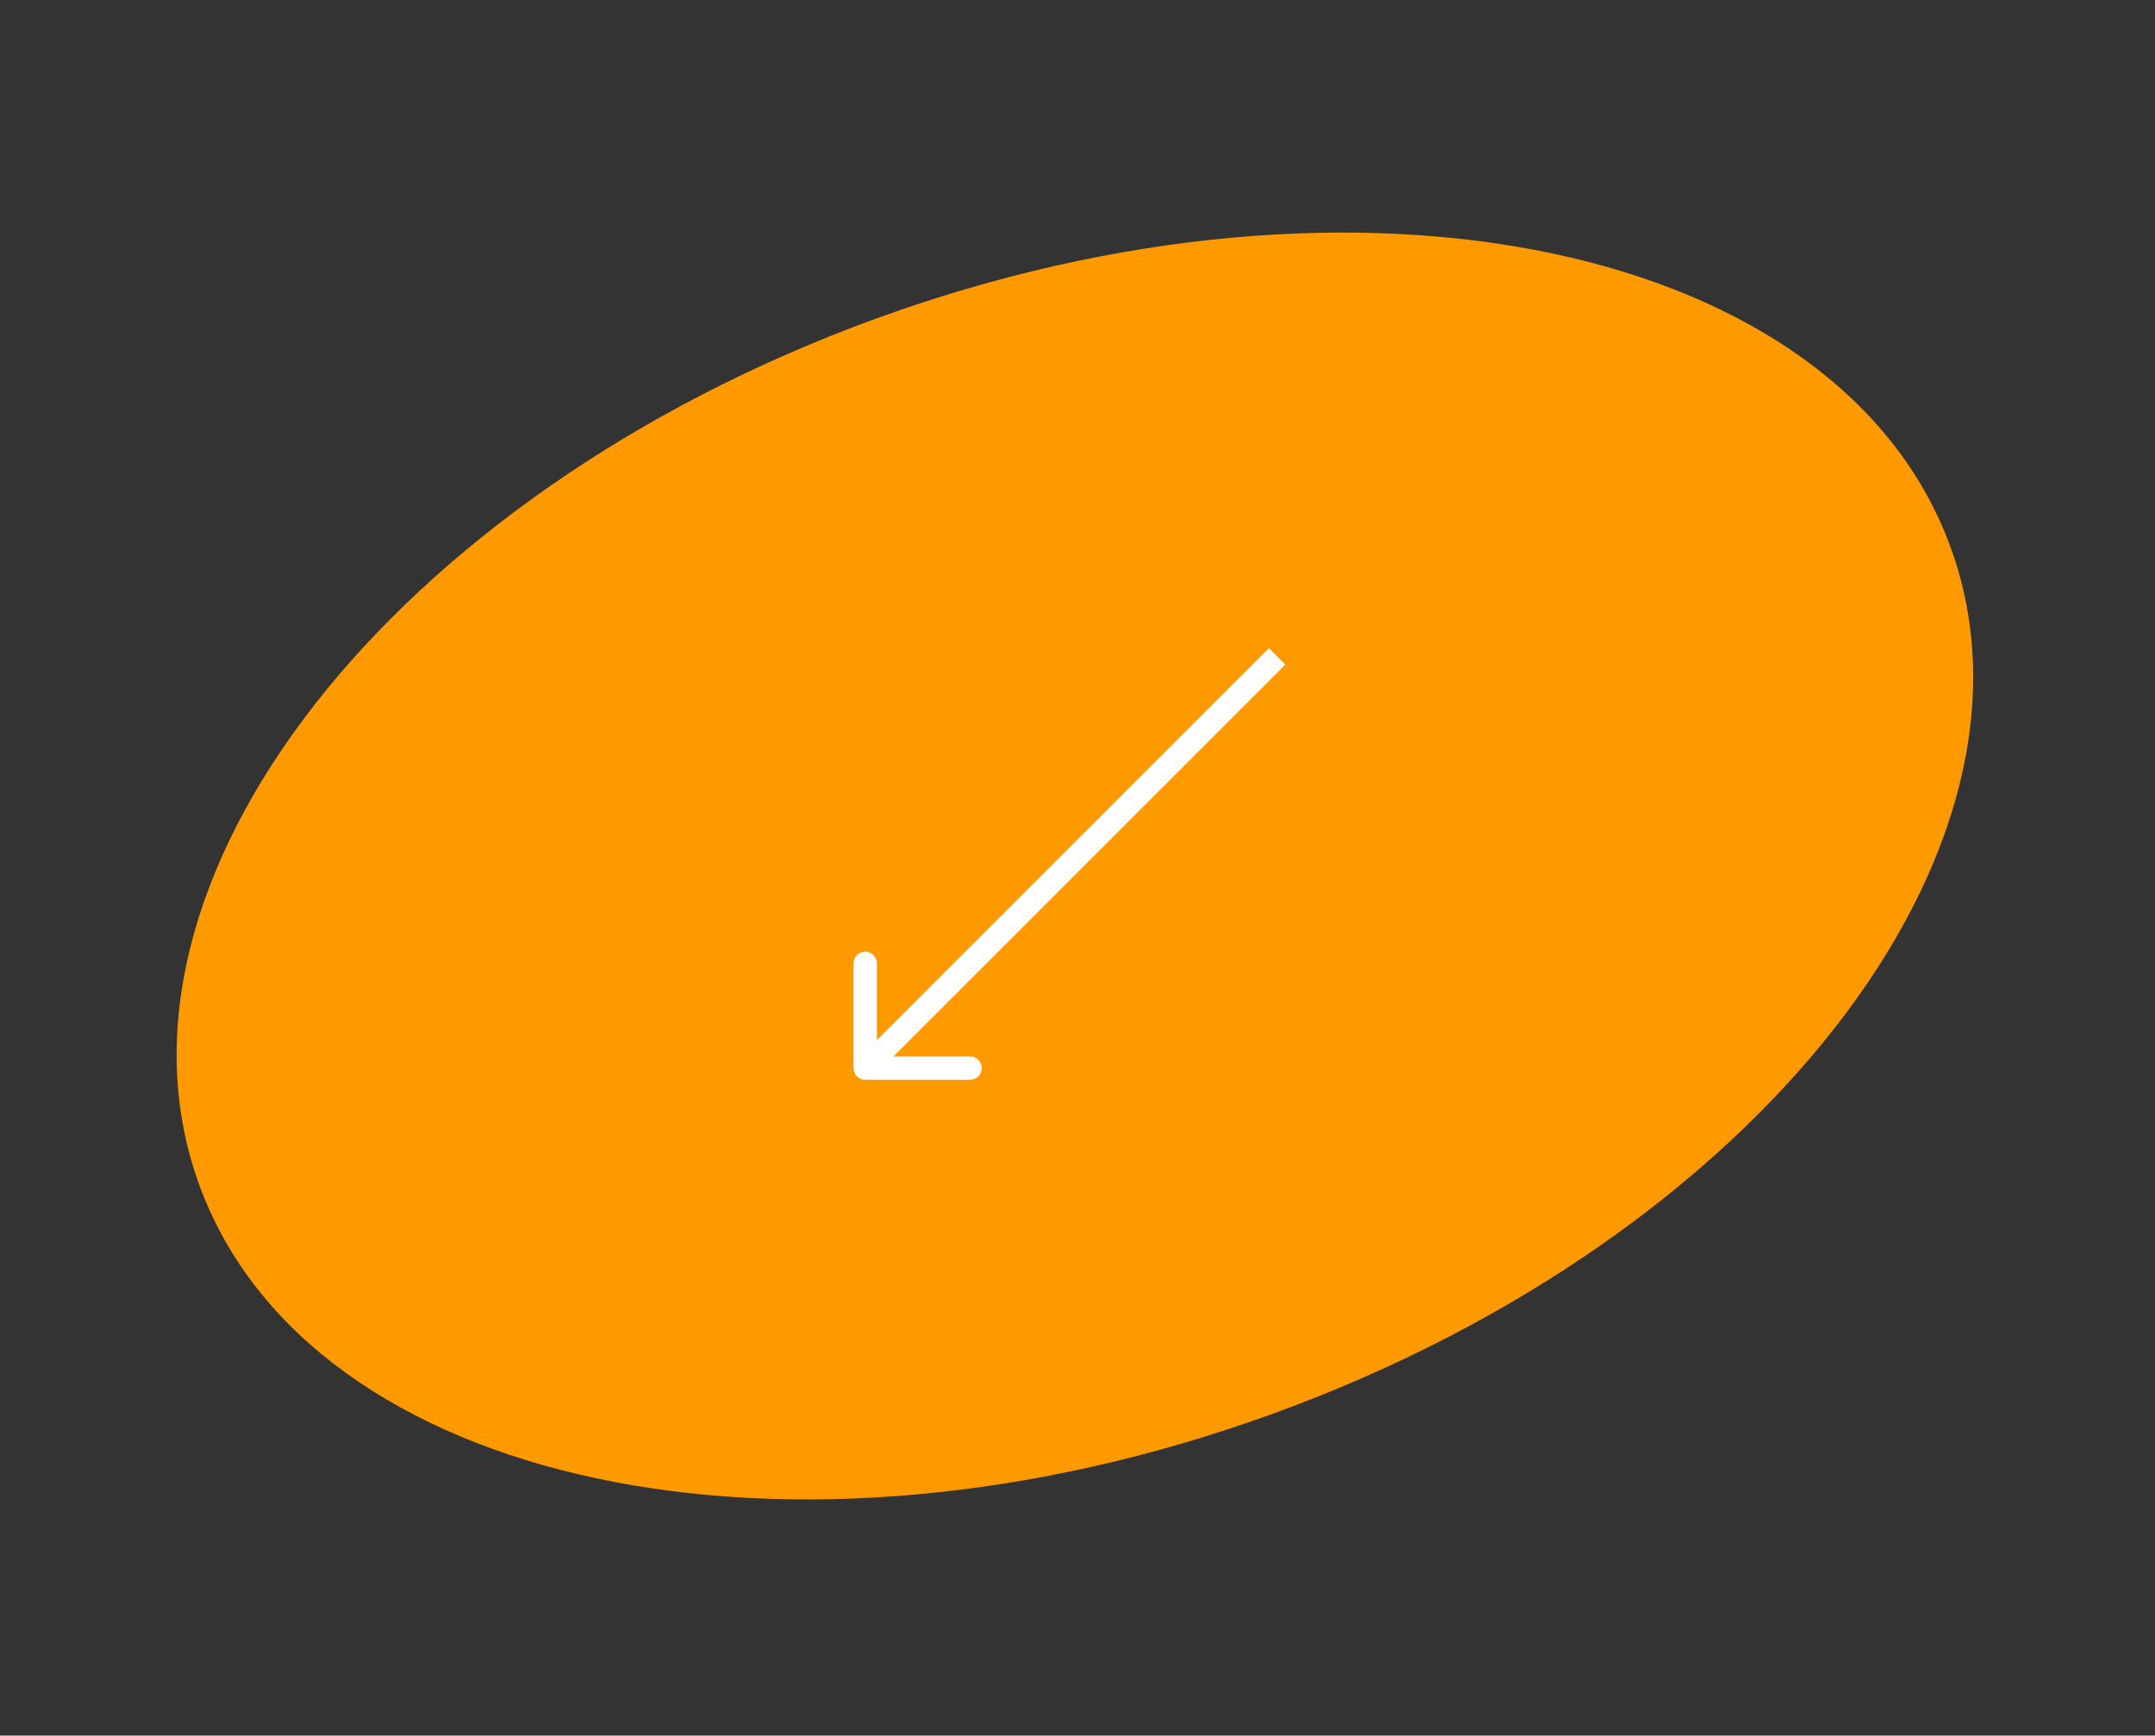 <?xml version="1.0" encoding="UTF-8"?> <svg xmlns="http://www.w3.org/2000/svg" width="185" height="149" viewBox="0 0 185 149" fill="none"><rect x="0" y="0" width="185" height="149" fill="#333333" stroke="none"/> <g clip-path="url(#clip0_337_50)"> <path d="M109.377 121.331C150.896 106.22 176.896 72.934 167.452 46.985C158.007 21.036 116.694 12.251 75.175 27.362C33.657 42.473 7.656 75.759 17.101 101.708C26.546 127.657 67.859 136.443 109.377 121.331Z" fill="#FF9900"></path> <path d="M73.275 91.701C73.275 92.253 73.723 92.701 74.275 92.701H83.275C83.828 92.701 84.275 92.253 84.275 91.701C84.275 91.149 83.828 90.701 83.275 90.701H75.275V82.701C75.275 82.149 74.828 81.701 74.275 81.701C73.723 81.701 73.275 82.149 73.275 82.701V91.701ZM108.923 55.639L73.568 90.994L74.983 92.408L110.338 57.053L108.923 55.639Z" fill="white"></path> </g> <defs> <clipPath id="clip0_337_50"> <rect width="185" height="149" fill="white"></rect> </clipPath> </defs> </svg> 
